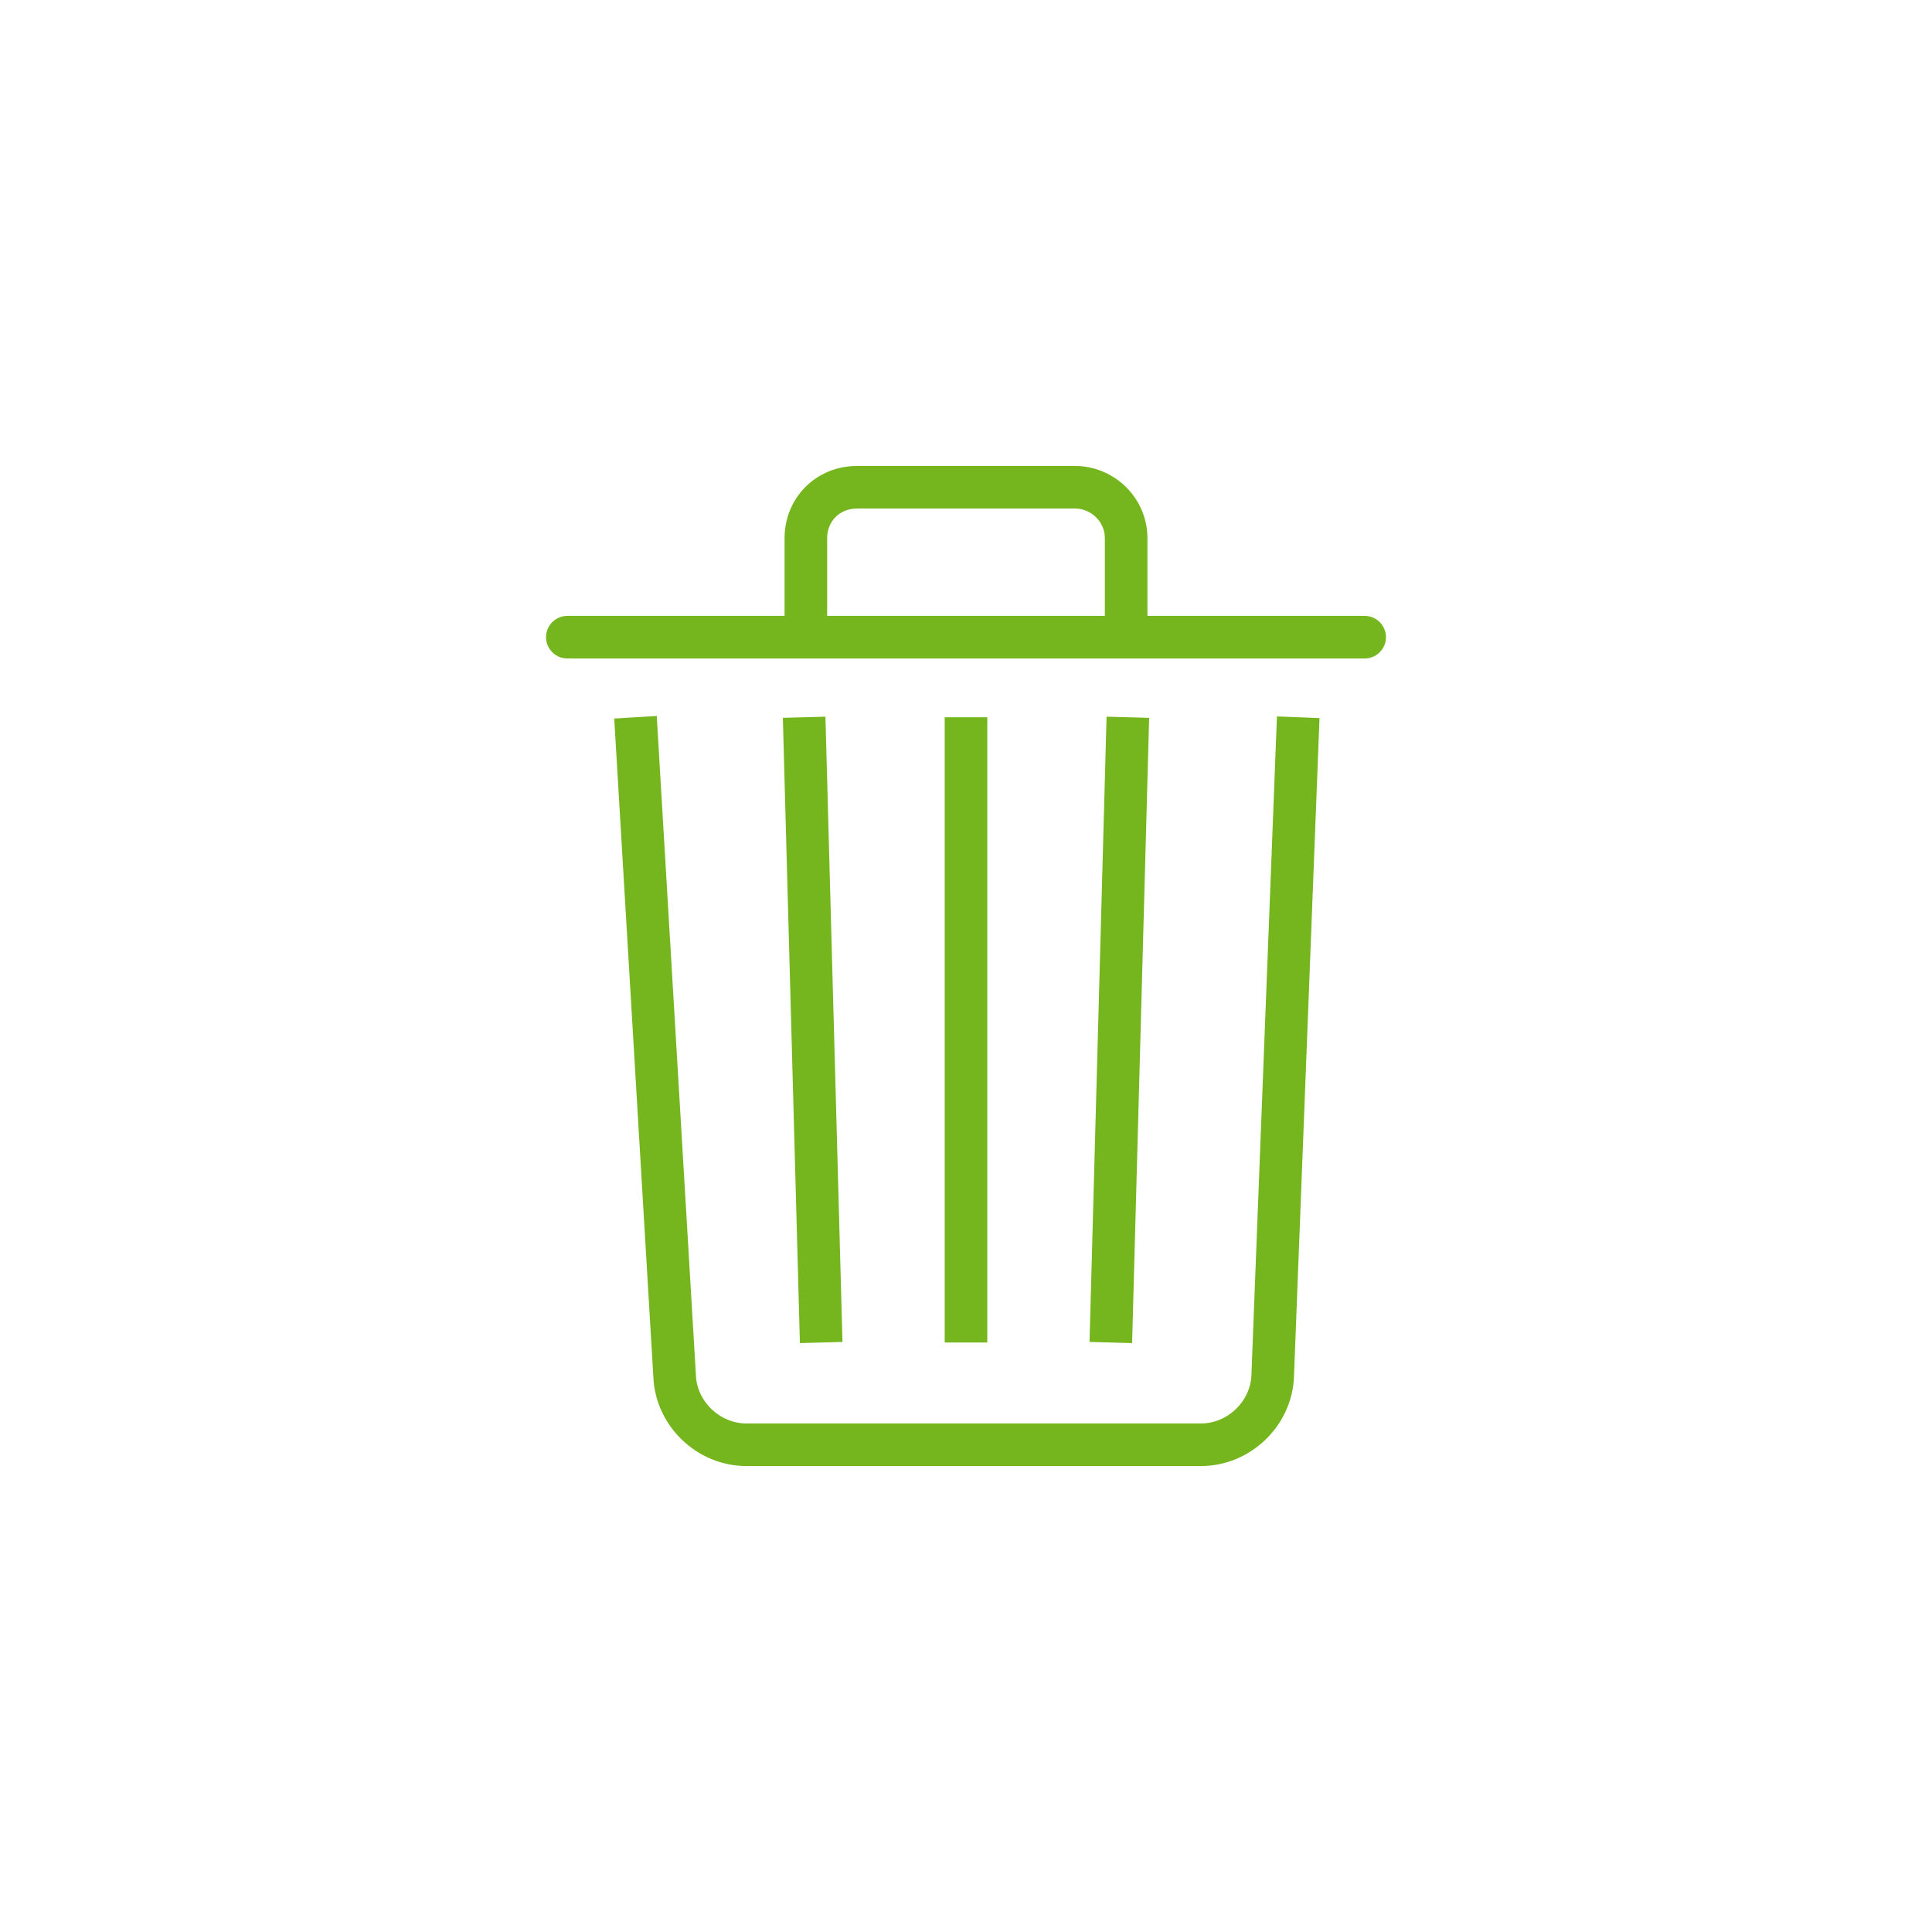 <?xml version="1.0" encoding="utf-8"?>
<!-- Generator: Adobe Illustrator 28.0.0, SVG Export Plug-In . SVG Version: 6.00 Build 0)  -->
<svg version="1.1" id="Ebene_1" xmlns="http://www.w3.org/2000/svg" xmlns:xlink="http://www.w3.org/1999/xlink" x="0px" y="0px"
	 viewBox="0 0 113.4 113.4" style="enable-background:new 0 0 113.4 113.4;" xml:space="preserve">
<style type="text/css">
	.st0{fill:none;stroke:#75B61E;stroke-width:2.5;stroke-linejoin:round;stroke-miterlimit:10;}
	.st1{fill:none;stroke:#75B61E;stroke-width:2.5;stroke-linecap:round;stroke-linejoin:round;stroke-miterlimit:10;}
</style>
<g>
	<g>
		<g>
			<path class="st0" d="M76.2,42.1l-1.5,38.7c-0.1,2.2-2,4-4.2,4H43.8c-2.2,0-4.1-1.8-4.2-4l-2.3-38.7 M48.2,78.8l-1-36.7
				 M65.2,78.8l1-36.7 M56.7,78.8V42.1 M47.3,37.2v-5.6c0-1.7,1.3-3,3-3h12.8c1.6,0,3,1.3,3,3v5.6"/>
		</g>
		<line class="st1" x1="33.3" y1="37.4" x2="80.1" y2="37.4"/>
	</g>
</g>
</svg>
